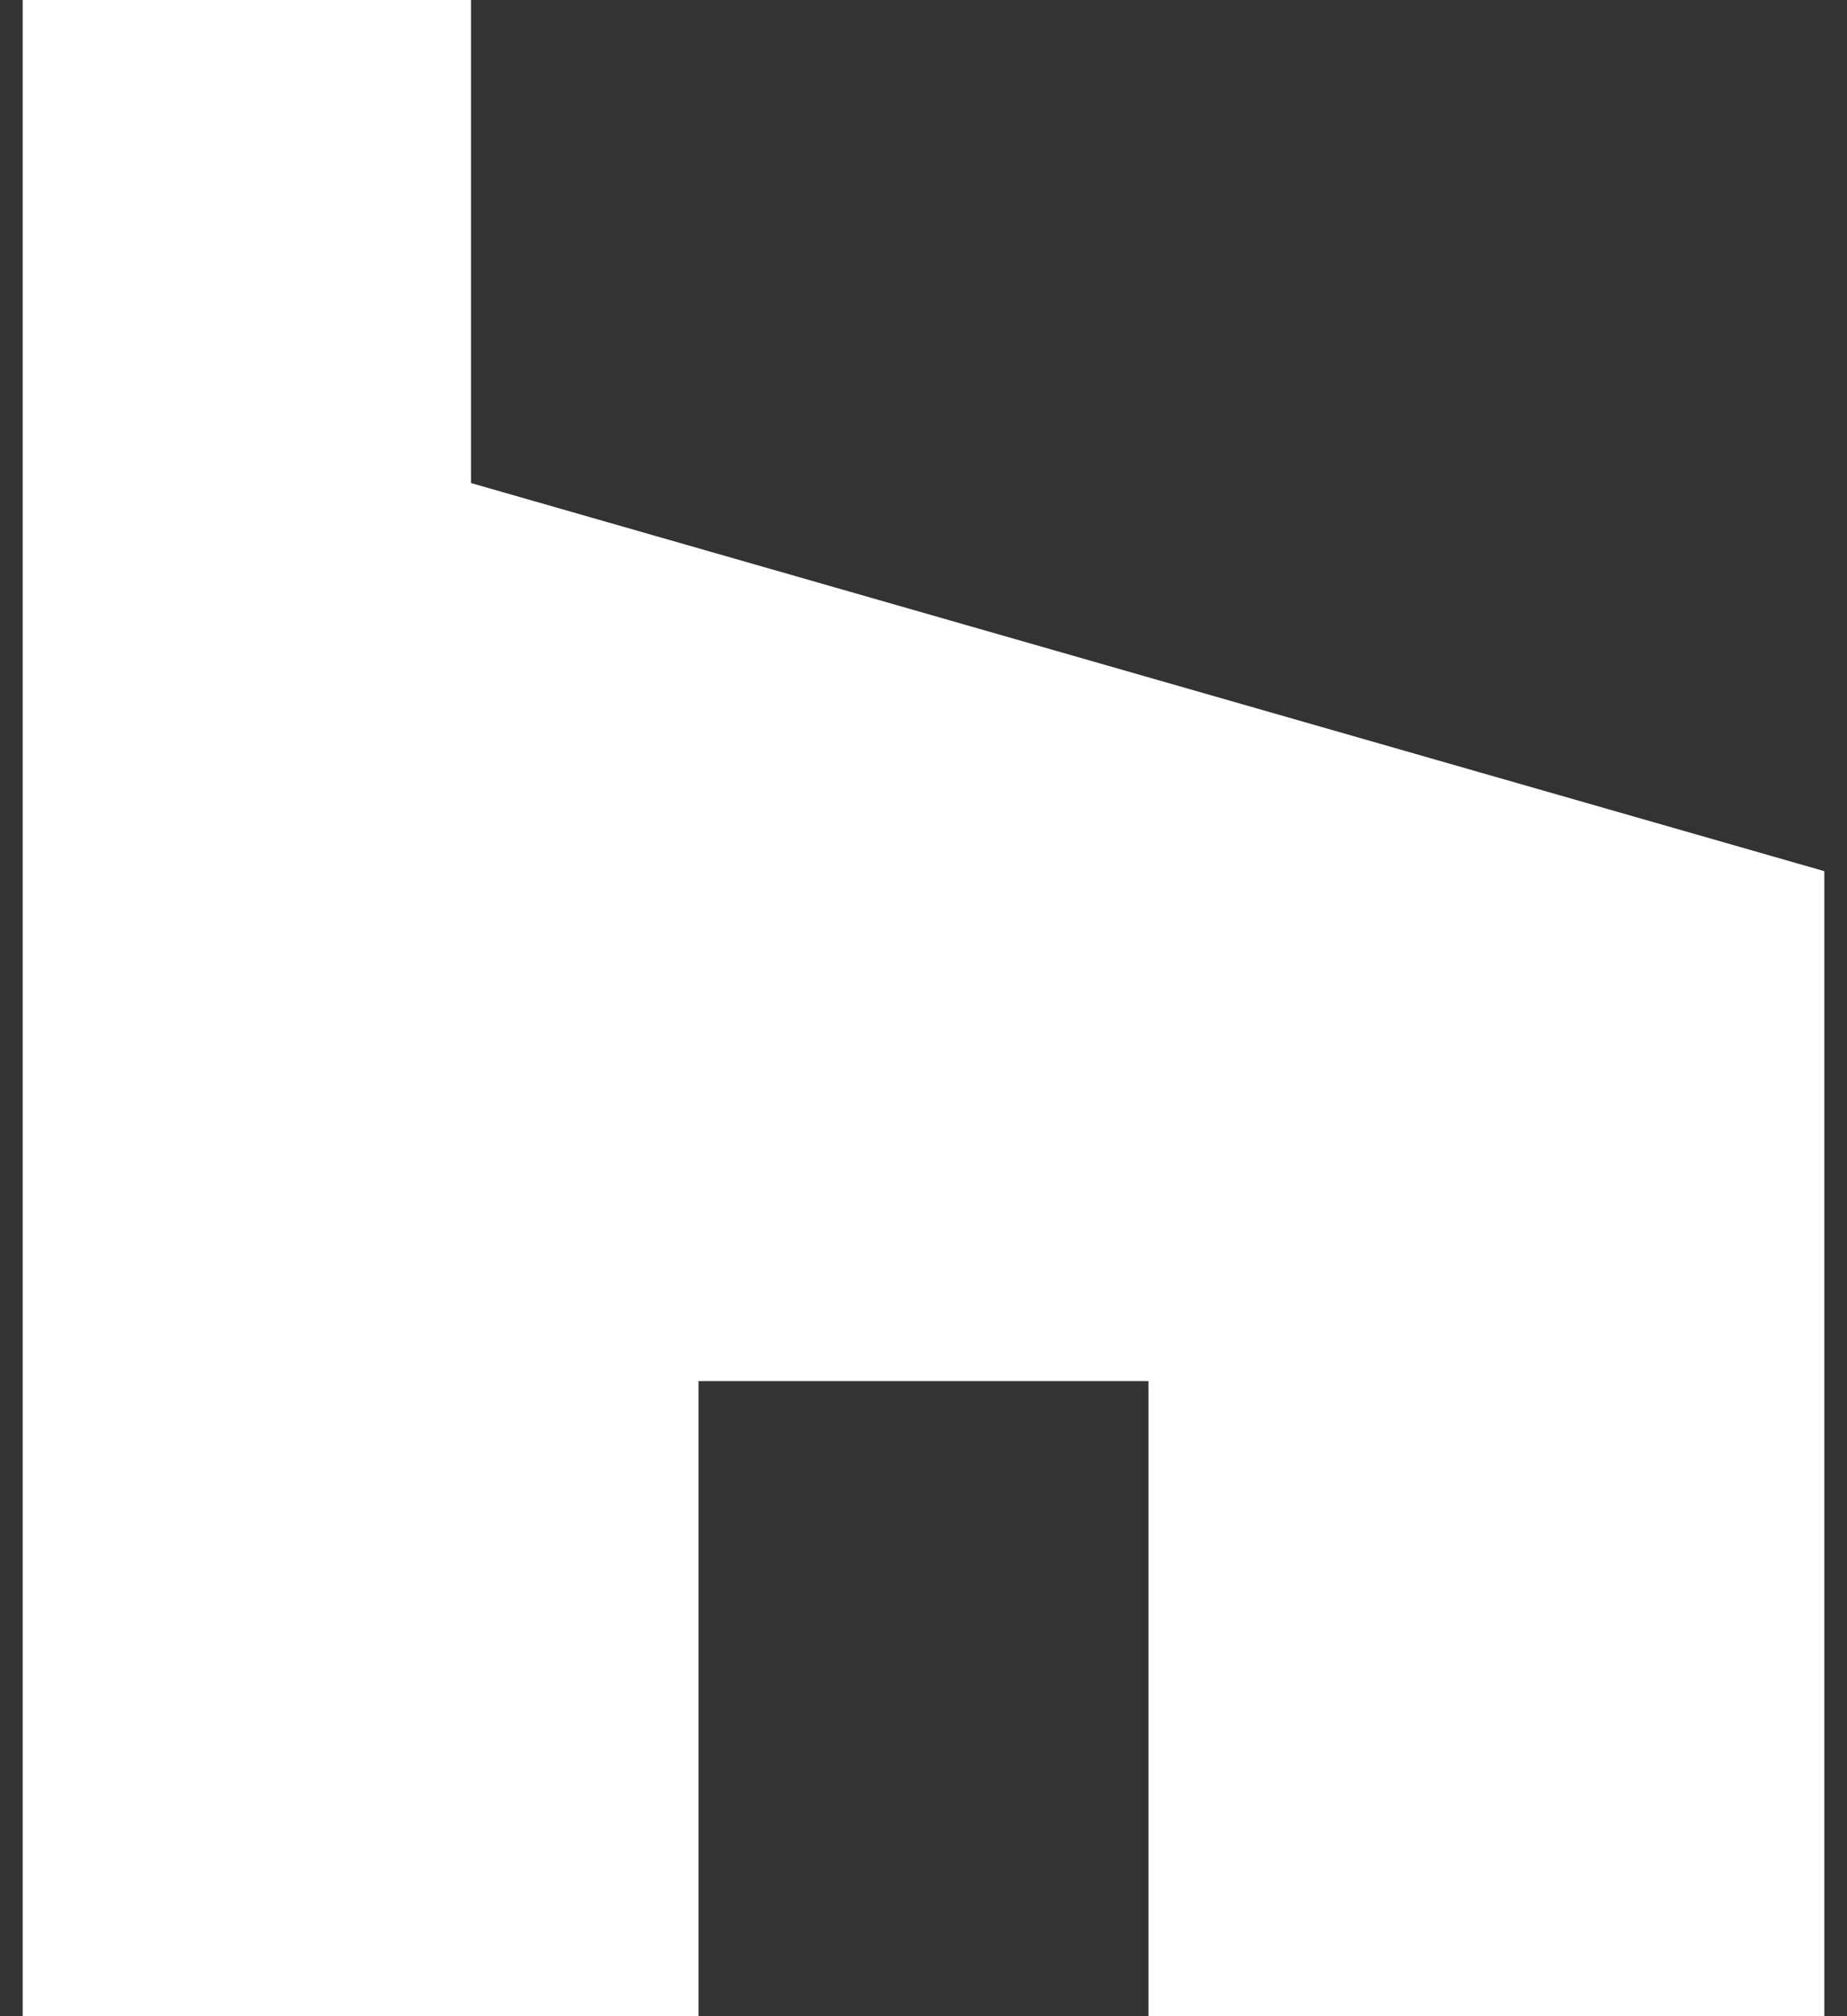 <svg width="22" height="24" fill="none" xmlns="http://www.w3.org/2000/svg"><rect width="100%" height="100%" fill="#333333" stroke="none"/><path d="M.27 0v24h8.05v-7.56h5.36V24h8.05V10.37L5.61 5.75V0H.27z" fill="#fff"/></svg>